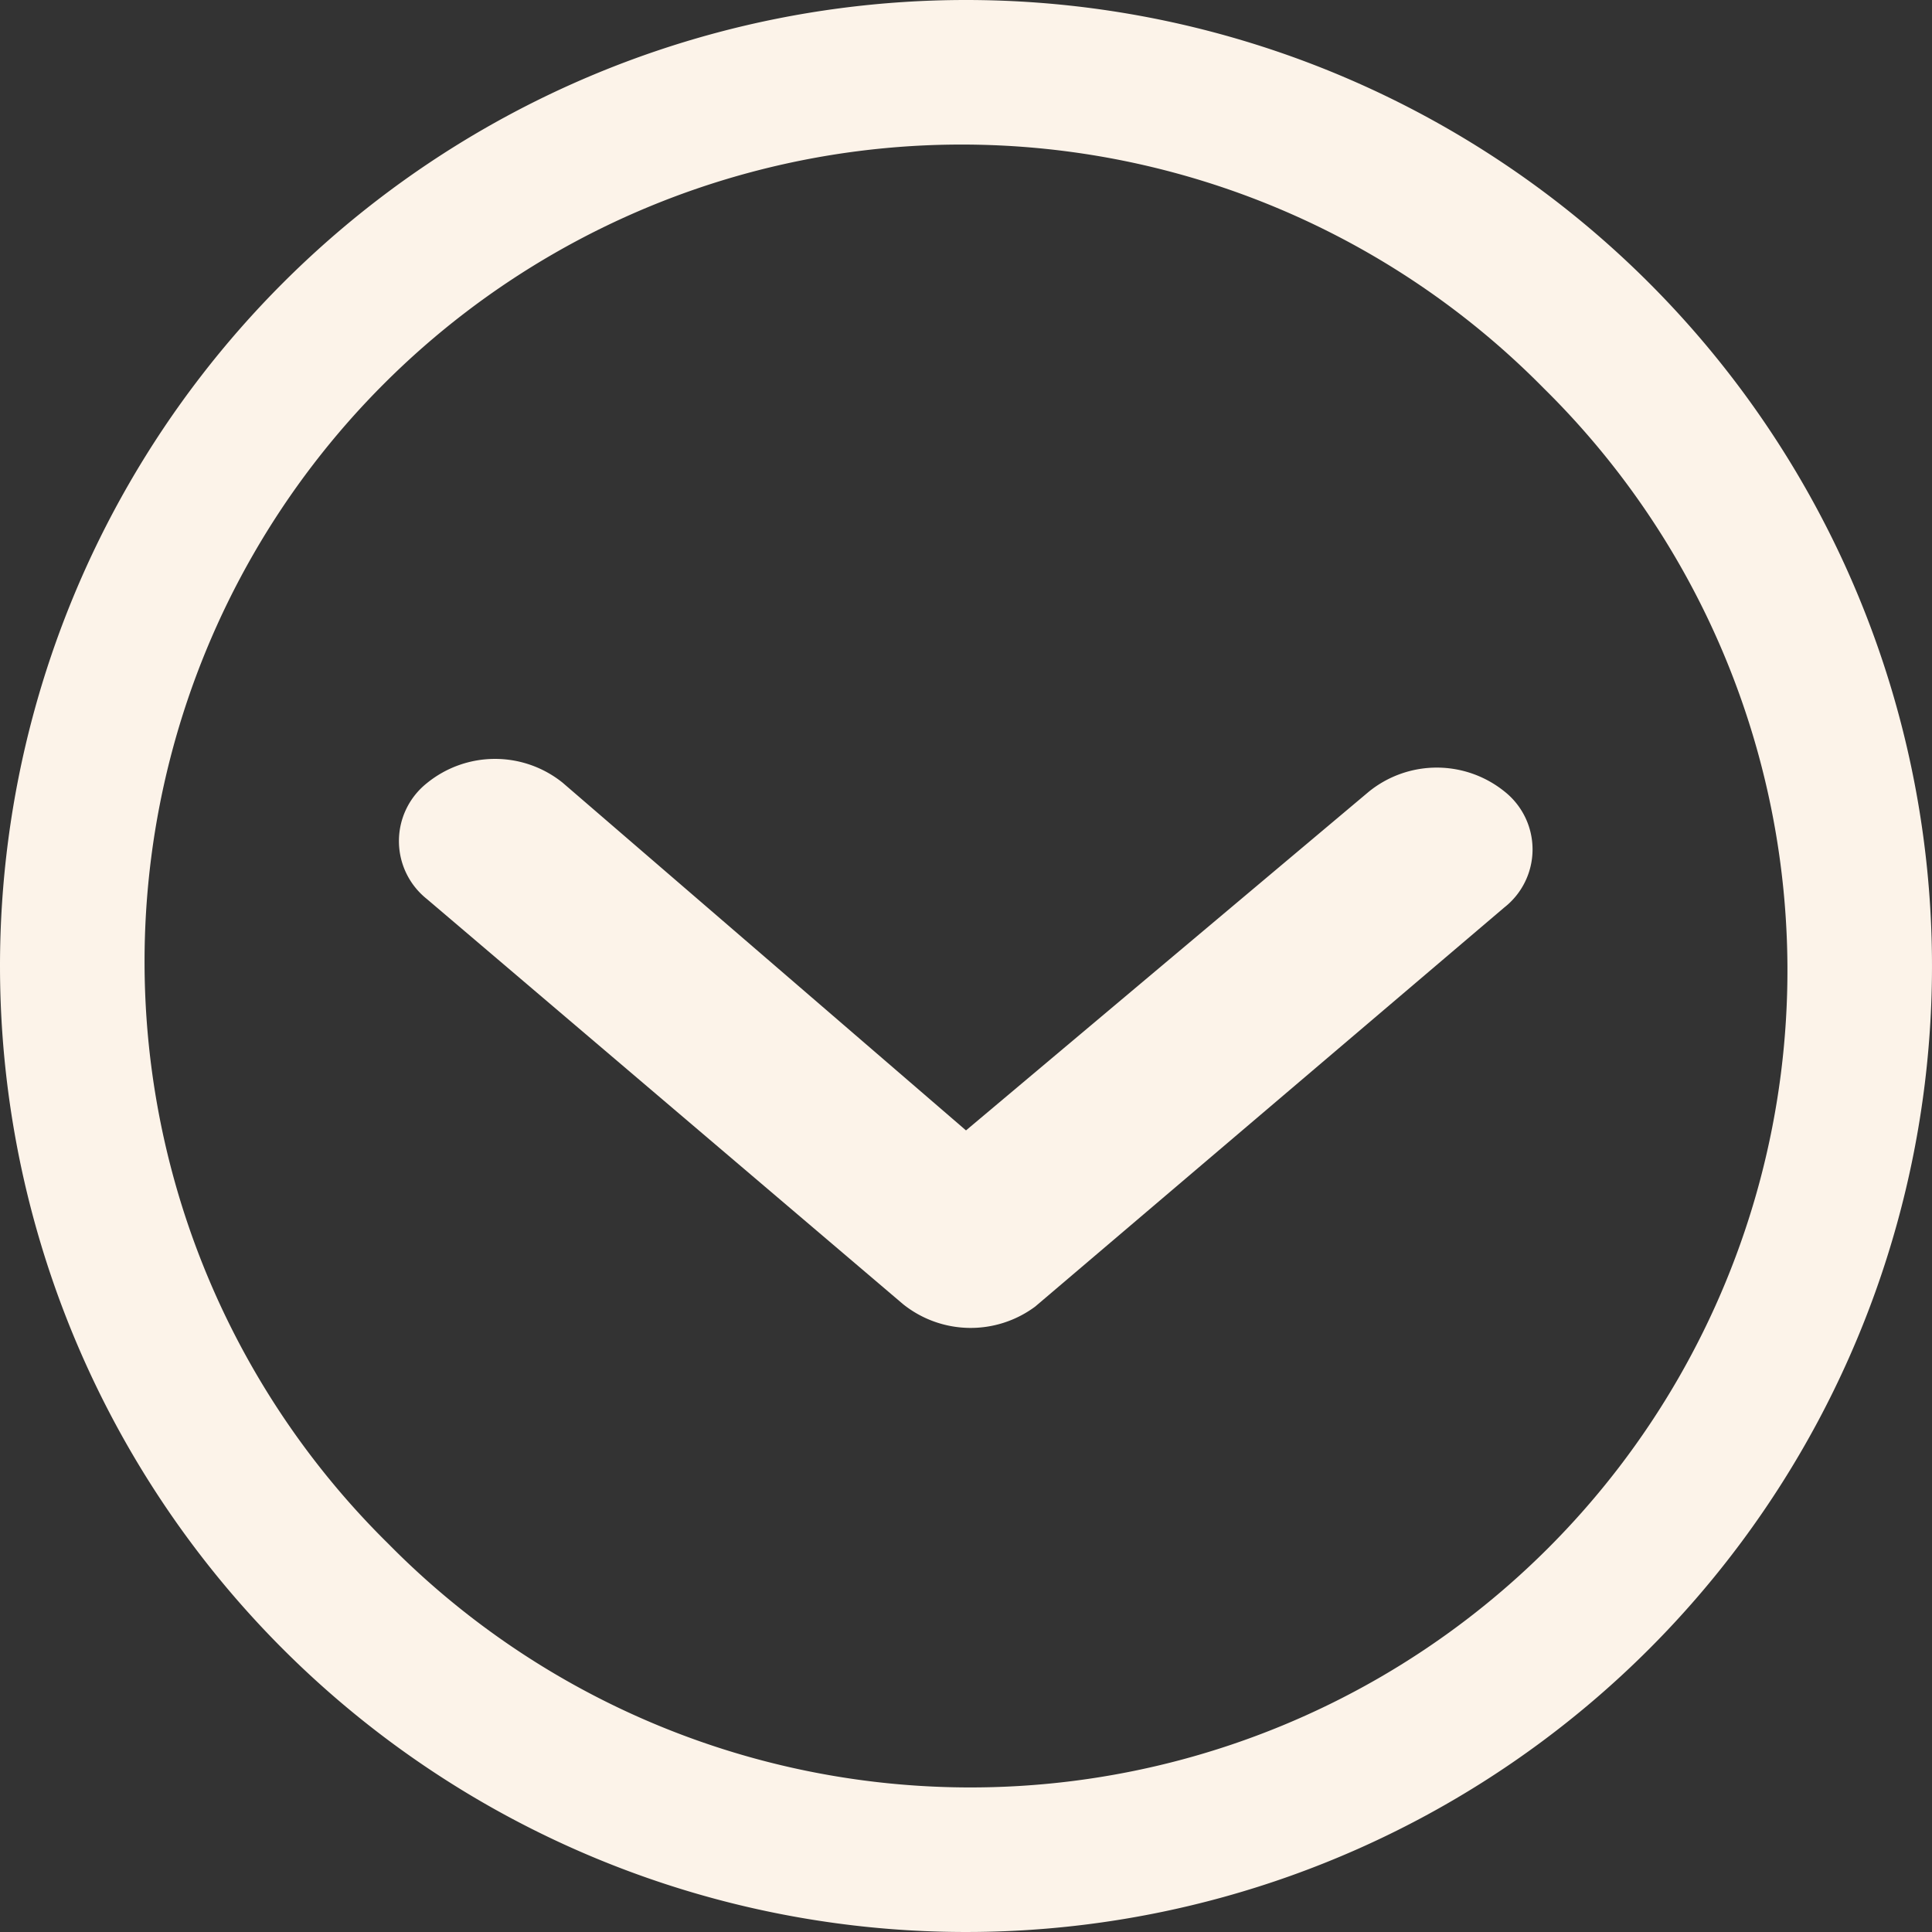 <svg xmlns="http://www.w3.org/2000/svg" width="32" height="32" viewBox="0 0 32 32">
  <rect x="0" y="0" width="32" height="32" fill="#333333" stroke="none"/>
  <g id="Icon_ion-ios-arrow-dropdown" data-name="Icon ion-ios-arrow-dropdown" transform="translate(-3.375 -3.375)">
    <path id="Trazado_20" data-name="Trazado 20" d="M10.446,14.815a1.226,1.226,0,0,0,0,1.92l7.884,6.708a1.791,1.791,0,0,0,2.191.042l7.768-6.609a1.222,1.222,0,0,0,.008-1.92,1.787,1.787,0,0,0-2.249,0l-6.673,5.611-6.681-5.759A1.787,1.787,0,0,0,10.446,14.815Z" transform="translate(0 1.531)" fill="#fcf3e9"/>
    <path id="Trazado_21" data-name="Trazado 21" d="M3.375,19.375a16,16,0,1,0,16-16A16,16,0,0,0,3.375,19.375ZM28.944,9.806A13.533,13.533,0,1,1,9.806,28.944,13.533,13.533,0,1,1,28.944,9.806Z" transform="translate(0 0)" fill="#fcf3e9"/>
  </g>
</svg>
